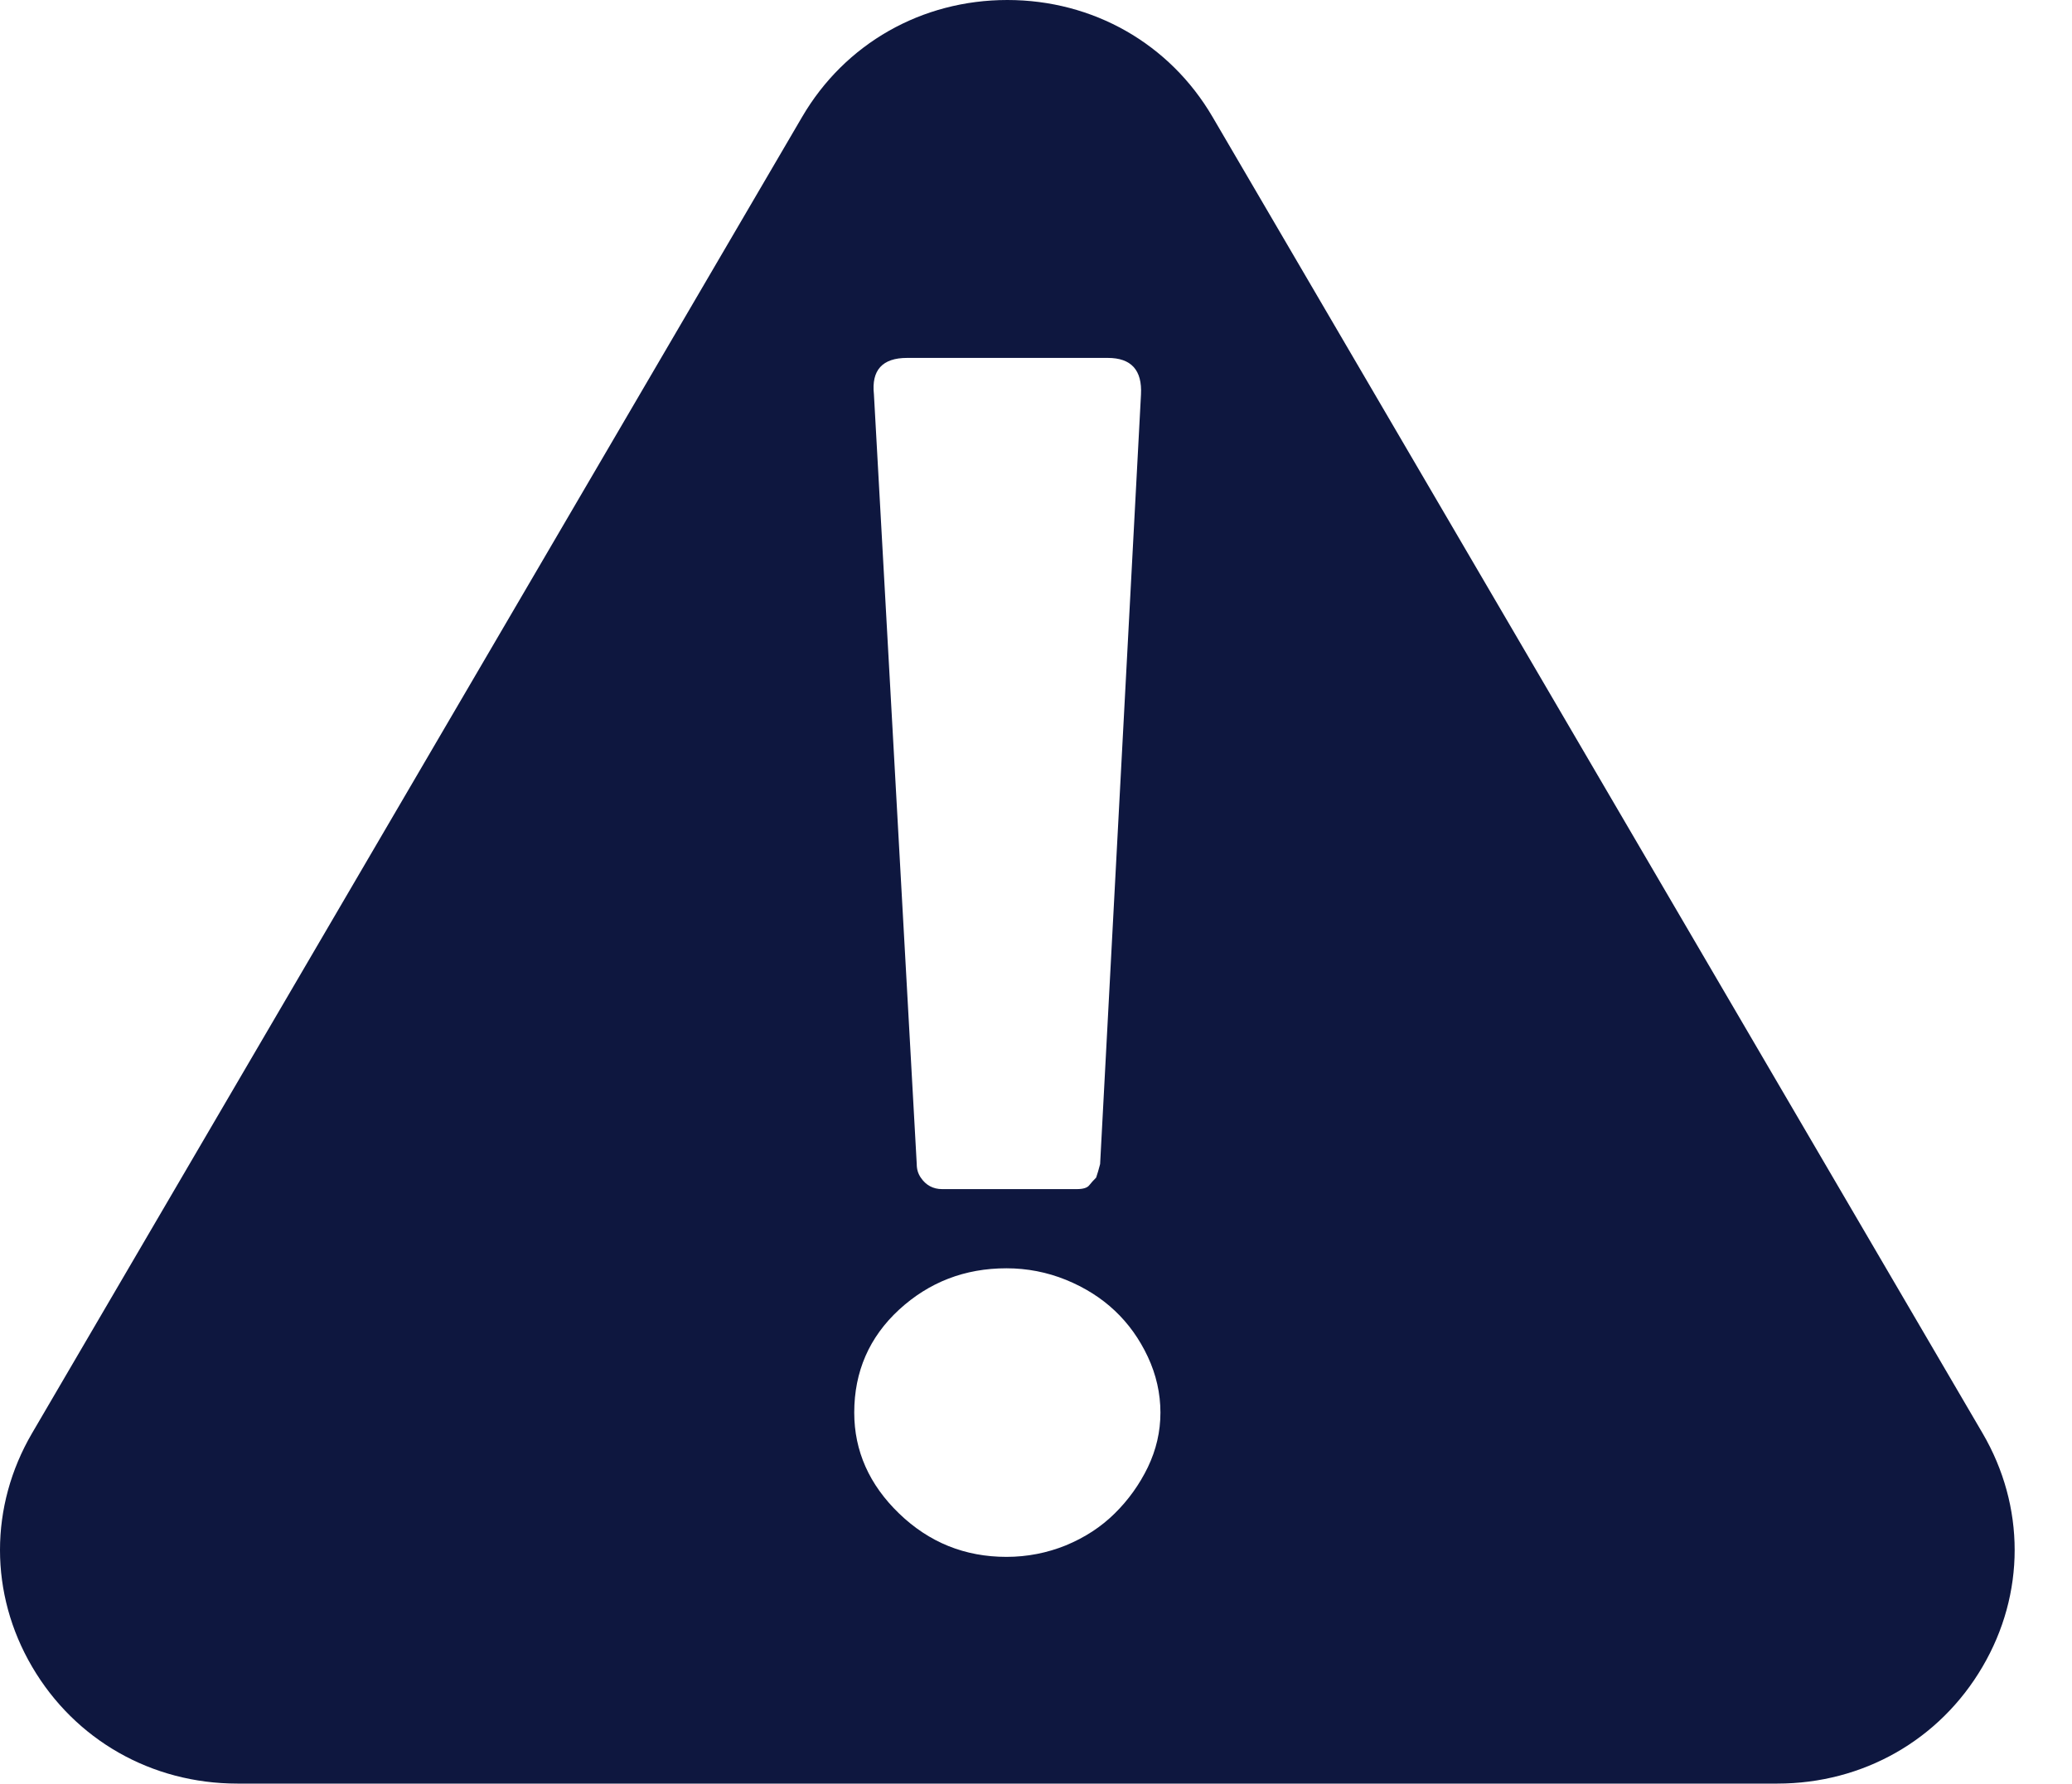 <svg width="36" height="31" viewBox="0 0 36 31" fill="none" xmlns="http://www.w3.org/2000/svg">
<path d="M34.445 24.905L21.067 2.031C20.323 0.758 18.991 0 17.502 0C16.013 0 14.681 0.758 13.937 2.031L0.558 24.905C-0.186 26.177 -0.186 27.697 0.558 28.966C1.303 30.238 2.635 30.996 4.124 30.996H30.88C32.369 30.996 33.701 30.238 34.445 28.966C35.19 27.697 35.19 26.177 34.445 24.905ZM15.76 6.22H19.248C19.655 6.22 19.847 6.433 19.824 6.857L19.114 20.23C19.091 20.321 19.068 20.396 19.045 20.465C18.999 20.51 18.96 20.555 18.926 20.597C18.891 20.643 18.818 20.665 18.707 20.665H16.37C16.212 20.665 16.086 20.597 15.998 20.465C15.951 20.396 15.928 20.321 15.928 20.23L15.184 6.853C15.138 6.433 15.33 6.22 15.76 6.22ZM19.943 25.499C19.797 25.799 19.605 26.068 19.367 26.302C19.129 26.537 18.849 26.719 18.519 26.856C18.193 26.988 17.847 27.056 17.487 27.056C16.765 27.056 16.143 26.806 15.621 26.302C15.103 25.802 14.842 25.215 14.842 24.549C14.842 23.836 15.103 23.238 15.621 22.76C16.14 22.283 16.761 22.041 17.487 22.041C17.847 22.041 18.193 22.109 18.519 22.241C18.845 22.374 19.129 22.552 19.367 22.776C19.605 22.999 19.797 23.268 19.943 23.579C20.088 23.889 20.162 24.215 20.162 24.549C20.162 24.882 20.088 25.196 19.943 25.499Z" fill="#0E173F"/>
</svg>

